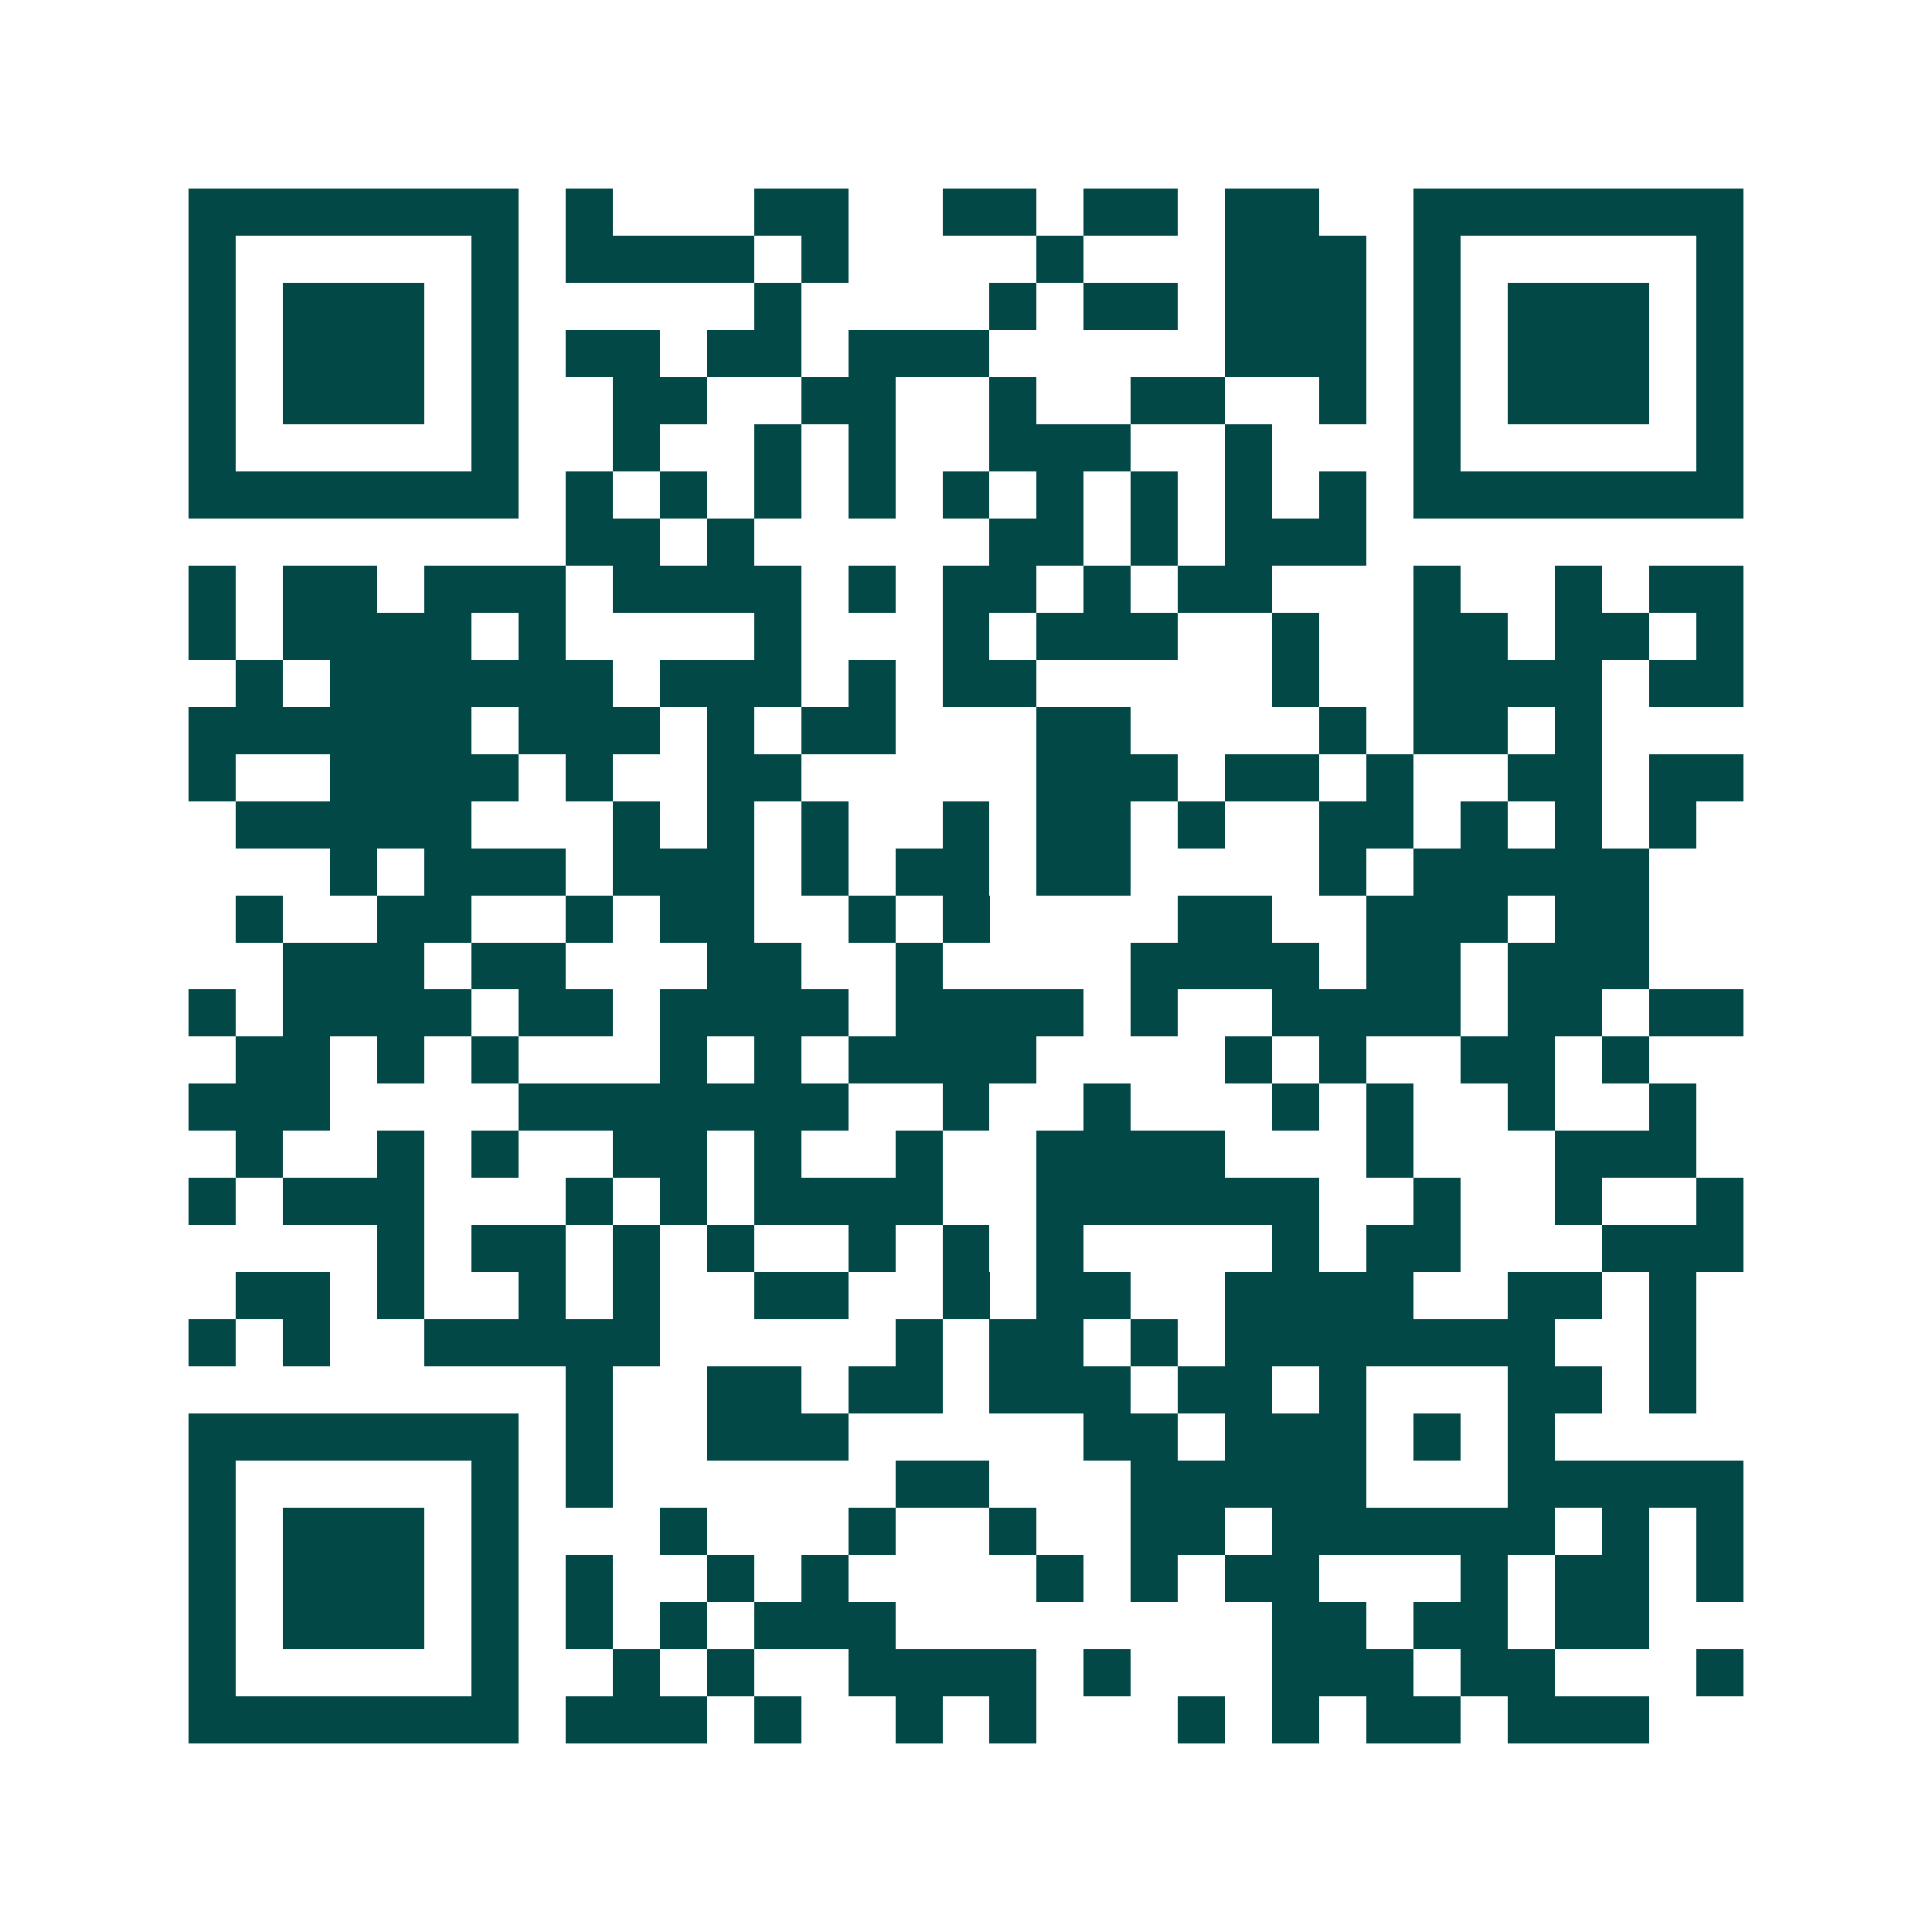 <svg xmlns="http://www.w3.org/2000/svg" width="200" height="200" viewBox="0 0 41 41" shape-rendering="crispEdges"><path fill="#ffffff" d="M0 0h41v41H0z"/><path stroke="#014847" d="M4 4.5h7m1 0h1m3 0h2m2 0h2m1 0h2m1 0h2m2 0h7M4 5.5h1m5 0h1m1 0h4m1 0h1m4 0h1m3 0h3m1 0h1m5 0h1M4 6.5h1m1 0h3m1 0h1m5 0h1m4 0h1m1 0h2m1 0h3m1 0h1m1 0h3m1 0h1M4 7.5h1m1 0h3m1 0h1m1 0h2m1 0h2m1 0h3m5 0h3m1 0h1m1 0h3m1 0h1M4 8.5h1m1 0h3m1 0h1m2 0h2m2 0h2m2 0h1m2 0h2m2 0h1m1 0h1m1 0h3m1 0h1M4 9.5h1m5 0h1m2 0h1m2 0h1m1 0h1m2 0h3m2 0h1m3 0h1m5 0h1M4 10.5h7m1 0h1m1 0h1m1 0h1m1 0h1m1 0h1m1 0h1m1 0h1m1 0h1m1 0h1m1 0h7M12 11.5h2m1 0h1m5 0h2m1 0h1m1 0h3M4 12.5h1m1 0h2m1 0h3m1 0h4m1 0h1m1 0h2m1 0h1m1 0h2m3 0h1m2 0h1m1 0h2M4 13.5h1m1 0h4m1 0h1m4 0h1m3 0h1m1 0h3m2 0h1m2 0h2m1 0h2m1 0h1M5 14.5h1m1 0h6m1 0h3m1 0h1m1 0h2m5 0h1m2 0h4m1 0h2M4 15.5h6m1 0h3m1 0h1m1 0h2m3 0h2m4 0h1m1 0h2m1 0h1M4 16.5h1m2 0h4m1 0h1m2 0h2m5 0h3m1 0h2m1 0h1m2 0h2m1 0h2M5 17.5h5m3 0h1m1 0h1m1 0h1m2 0h1m1 0h2m1 0h1m2 0h2m1 0h1m1 0h1m1 0h1M7 18.5h1m1 0h3m1 0h3m1 0h1m1 0h2m1 0h2m4 0h1m1 0h5M5 19.5h1m2 0h2m2 0h1m1 0h2m2 0h1m1 0h1m4 0h2m2 0h3m1 0h2M6 20.5h3m1 0h2m3 0h2m2 0h1m4 0h4m1 0h2m1 0h3M4 21.5h1m1 0h4m1 0h2m1 0h4m1 0h4m1 0h1m2 0h4m1 0h2m1 0h2M5 22.5h2m1 0h1m1 0h1m3 0h1m1 0h1m1 0h4m4 0h1m1 0h1m2 0h2m1 0h1M4 23.5h3m4 0h7m2 0h1m2 0h1m3 0h1m1 0h1m2 0h1m2 0h1M5 24.5h1m2 0h1m1 0h1m2 0h2m1 0h1m2 0h1m2 0h4m3 0h1m3 0h3M4 25.5h1m1 0h3m3 0h1m1 0h1m1 0h4m2 0h6m2 0h1m2 0h1m2 0h1M8 26.5h1m1 0h2m1 0h1m1 0h1m2 0h1m1 0h1m1 0h1m4 0h1m1 0h2m3 0h3M5 27.5h2m1 0h1m2 0h1m1 0h1m2 0h2m2 0h1m1 0h2m2 0h4m2 0h2m1 0h1M4 28.5h1m1 0h1m2 0h5m5 0h1m1 0h2m1 0h1m1 0h7m2 0h1M12 29.5h1m2 0h2m1 0h2m1 0h3m1 0h2m1 0h1m3 0h2m1 0h1M4 30.5h7m1 0h1m2 0h3m5 0h2m1 0h3m1 0h1m1 0h1M4 31.5h1m5 0h1m1 0h1m6 0h2m3 0h5m3 0h5M4 32.5h1m1 0h3m1 0h1m3 0h1m3 0h1m2 0h1m2 0h2m1 0h6m1 0h1m1 0h1M4 33.5h1m1 0h3m1 0h1m1 0h1m2 0h1m1 0h1m4 0h1m1 0h1m1 0h2m3 0h1m1 0h2m1 0h1M4 34.5h1m1 0h3m1 0h1m1 0h1m1 0h1m1 0h3m8 0h2m1 0h2m1 0h2M4 35.5h1m5 0h1m2 0h1m1 0h1m2 0h4m1 0h1m3 0h3m1 0h2m3 0h1M4 36.5h7m1 0h3m1 0h1m2 0h1m1 0h1m3 0h1m1 0h1m1 0h2m1 0h3"/></svg>
